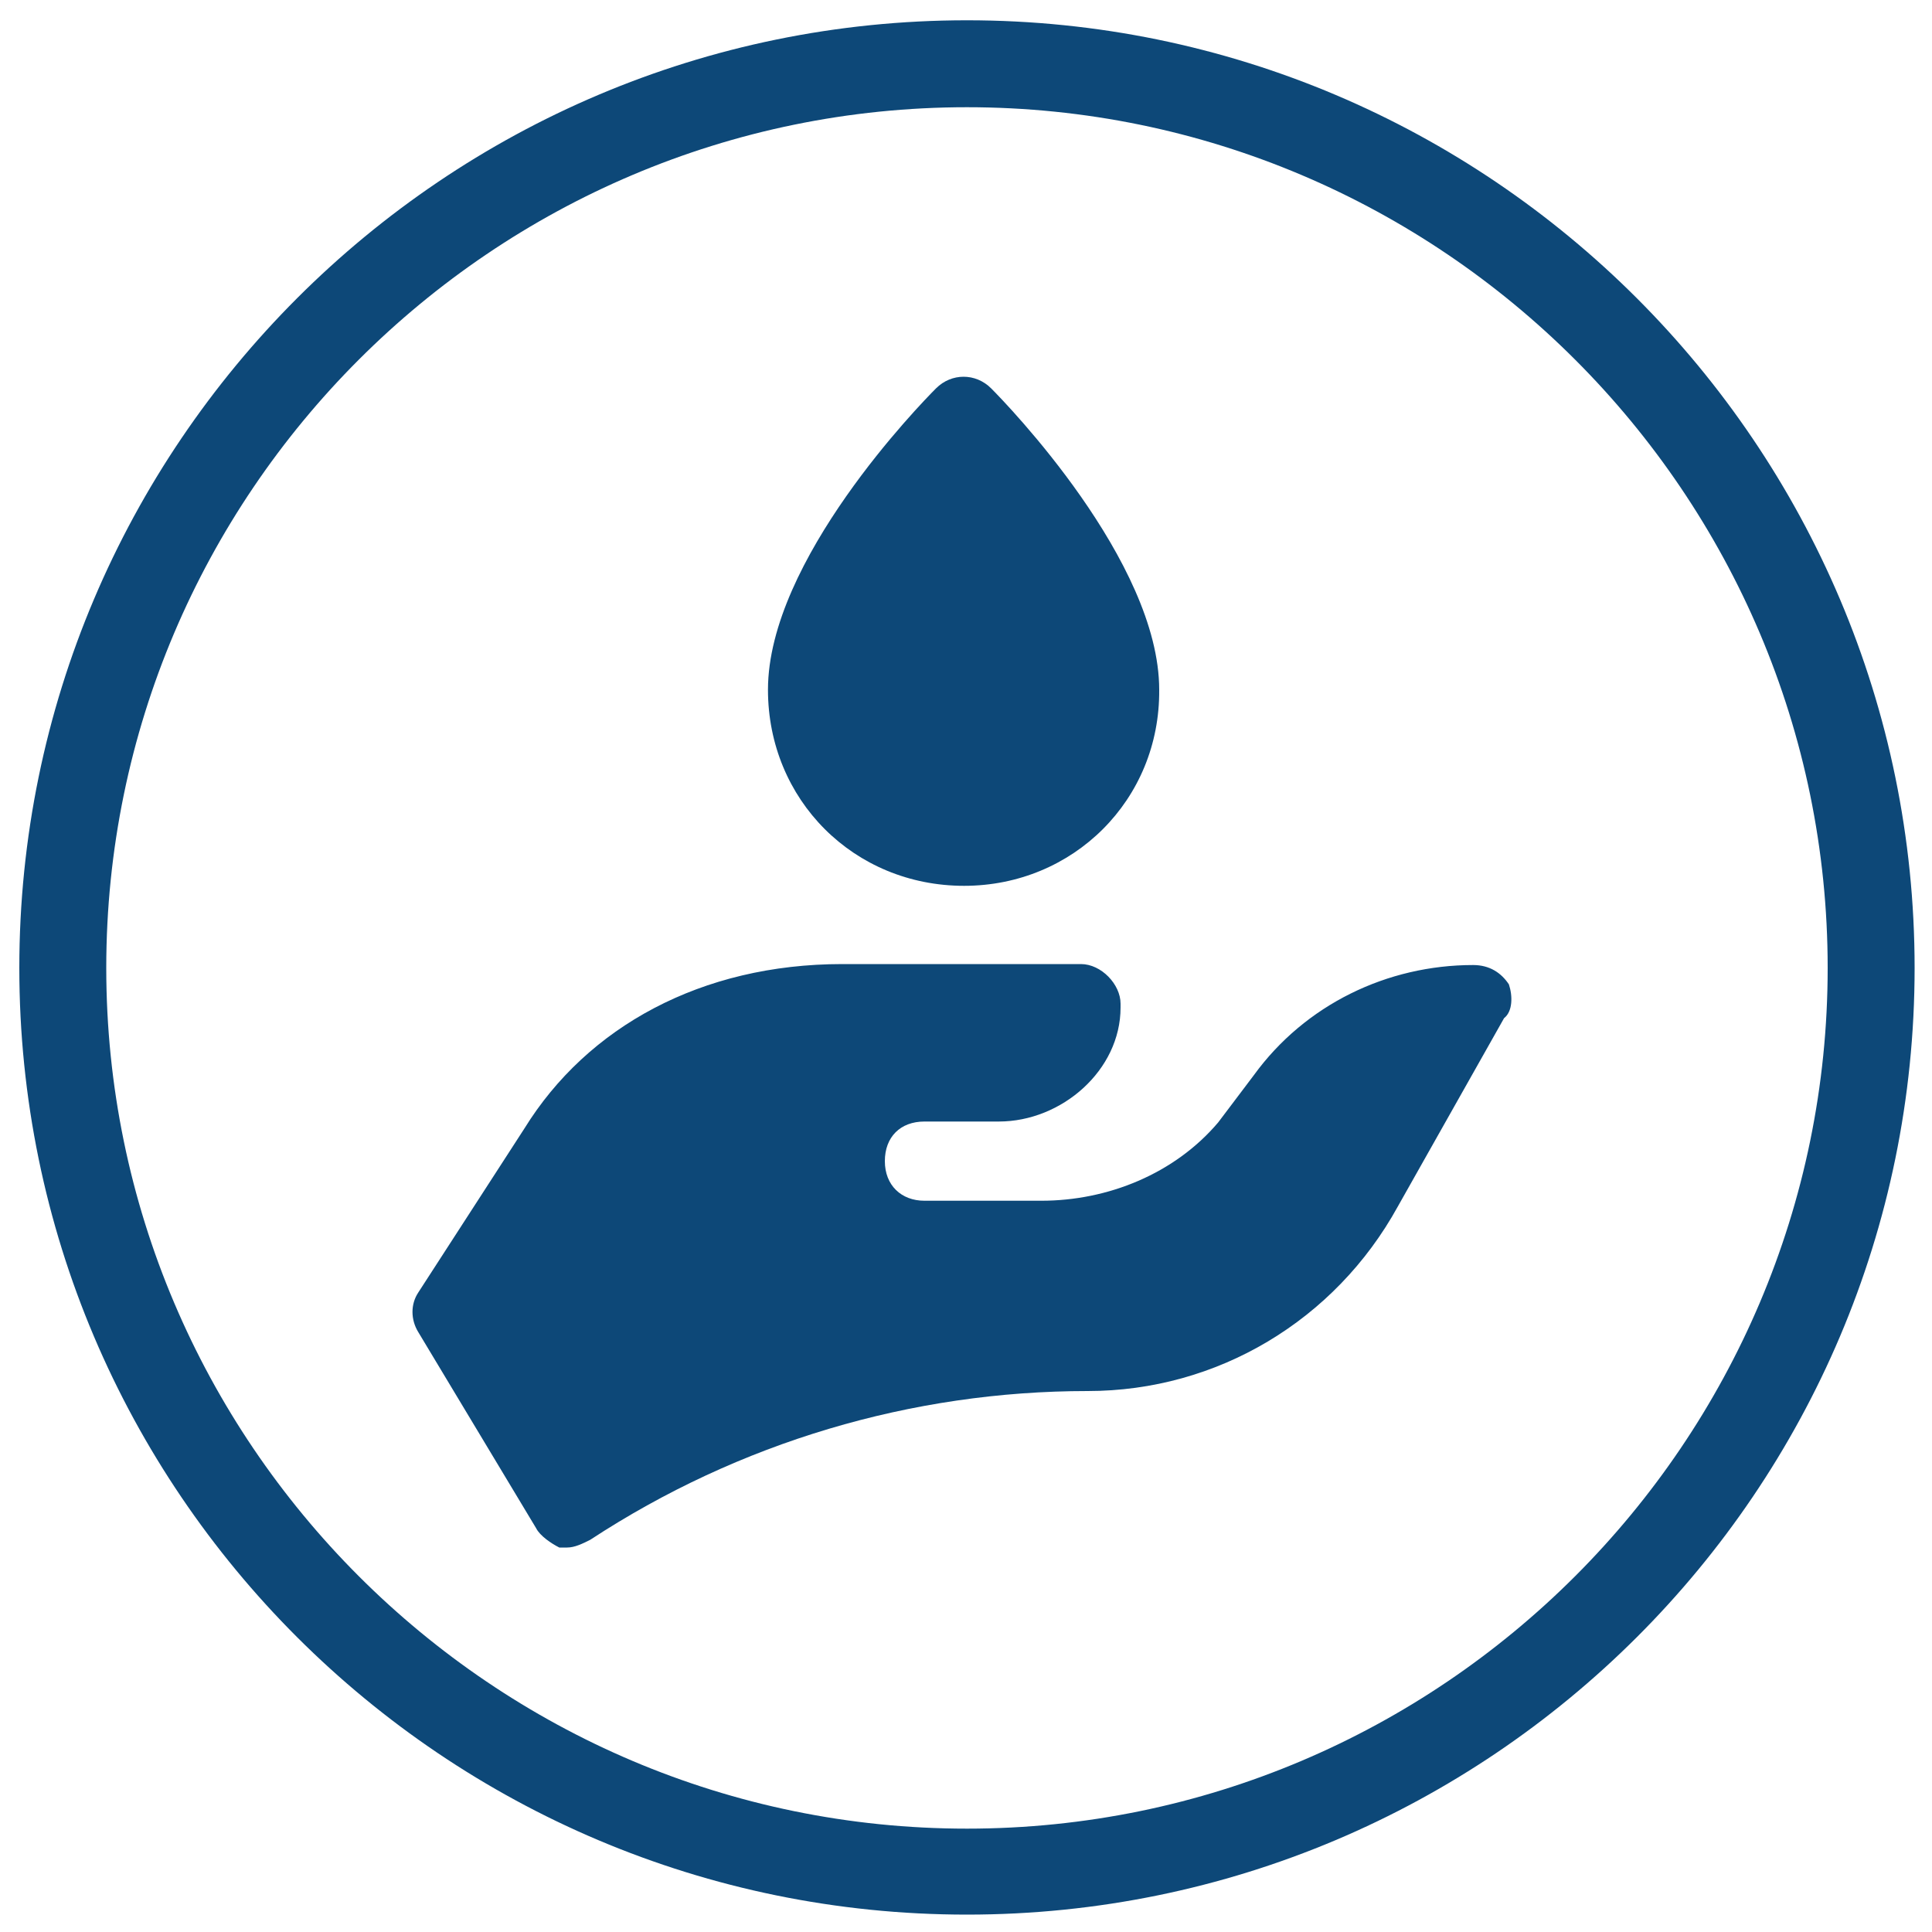 <svg xmlns="http://www.w3.org/2000/svg" xml:space="preserve" style="enable-background:new 0 0 200 200" viewBox="0 0 200 200"><style>.st0{fill:#0d4878}</style><g id="Calque_1"><g id="XMLID_10_"><path id="XMLID_2_" d="M100.1 198.2C46 198.2 2 154.3 2 100.2S46 2.1 100.1 2.1s98.1 44 98.1 98.1-44 98-98.1 98zm0-187.1C51 11.1 11 51.1 11 100.2c0 49.1 40 89.1 89.1 89.1 49.1 0 89.1-40 89.1-89.1 0-49.1-40-89.1-89.1-89.1z" class="st0"/></g></g><g id="Calque_2"><path id="XMLID_3_" d="M99.8 91.7c-11.4 0-20.3-8.9-20.3-20.3 0-13.4 15.8-29.6 17.4-31.2s4.1-1.6 5.7 0c1.6 1.6 17.4 17.9 17.4 31.2.1 11.4-8.9 20.3-20.2 20.3z" class="st0"/><path id="XMLID_1_" d="M156.2 101.9c-.8-1.2-2-2-3.7-2-8.9 0-17.4 4.1-22.7 11.4l-3.7 4.9c-4.5 5.3-11.4 8.1-18.3 8.1H95.7c-2.4 0-4.1-1.6-4.1-4.1s1.6-4.1 4.1-4.1h7.7c6.5 0 12.6-5.3 12.6-11.8v-.4c0-2-2-4.1-4.1-4.1H87.2c-14.6 0-26.4 6.5-32.9 17l-11 17c-.8 1.2-.8 2.8 0 4.1l12.2 20.3c.4.8 1.6 1.6 2.4 2h.8c.8 0 1.6-.4 2.4-.8 15.4-10.1 33.3-15.4 51.5-15.4 13.4 0 25.6-7.3 32.1-19.1l11-19.5c.9-.7.9-2.3.5-3.5z" class="st0"/></g></svg>